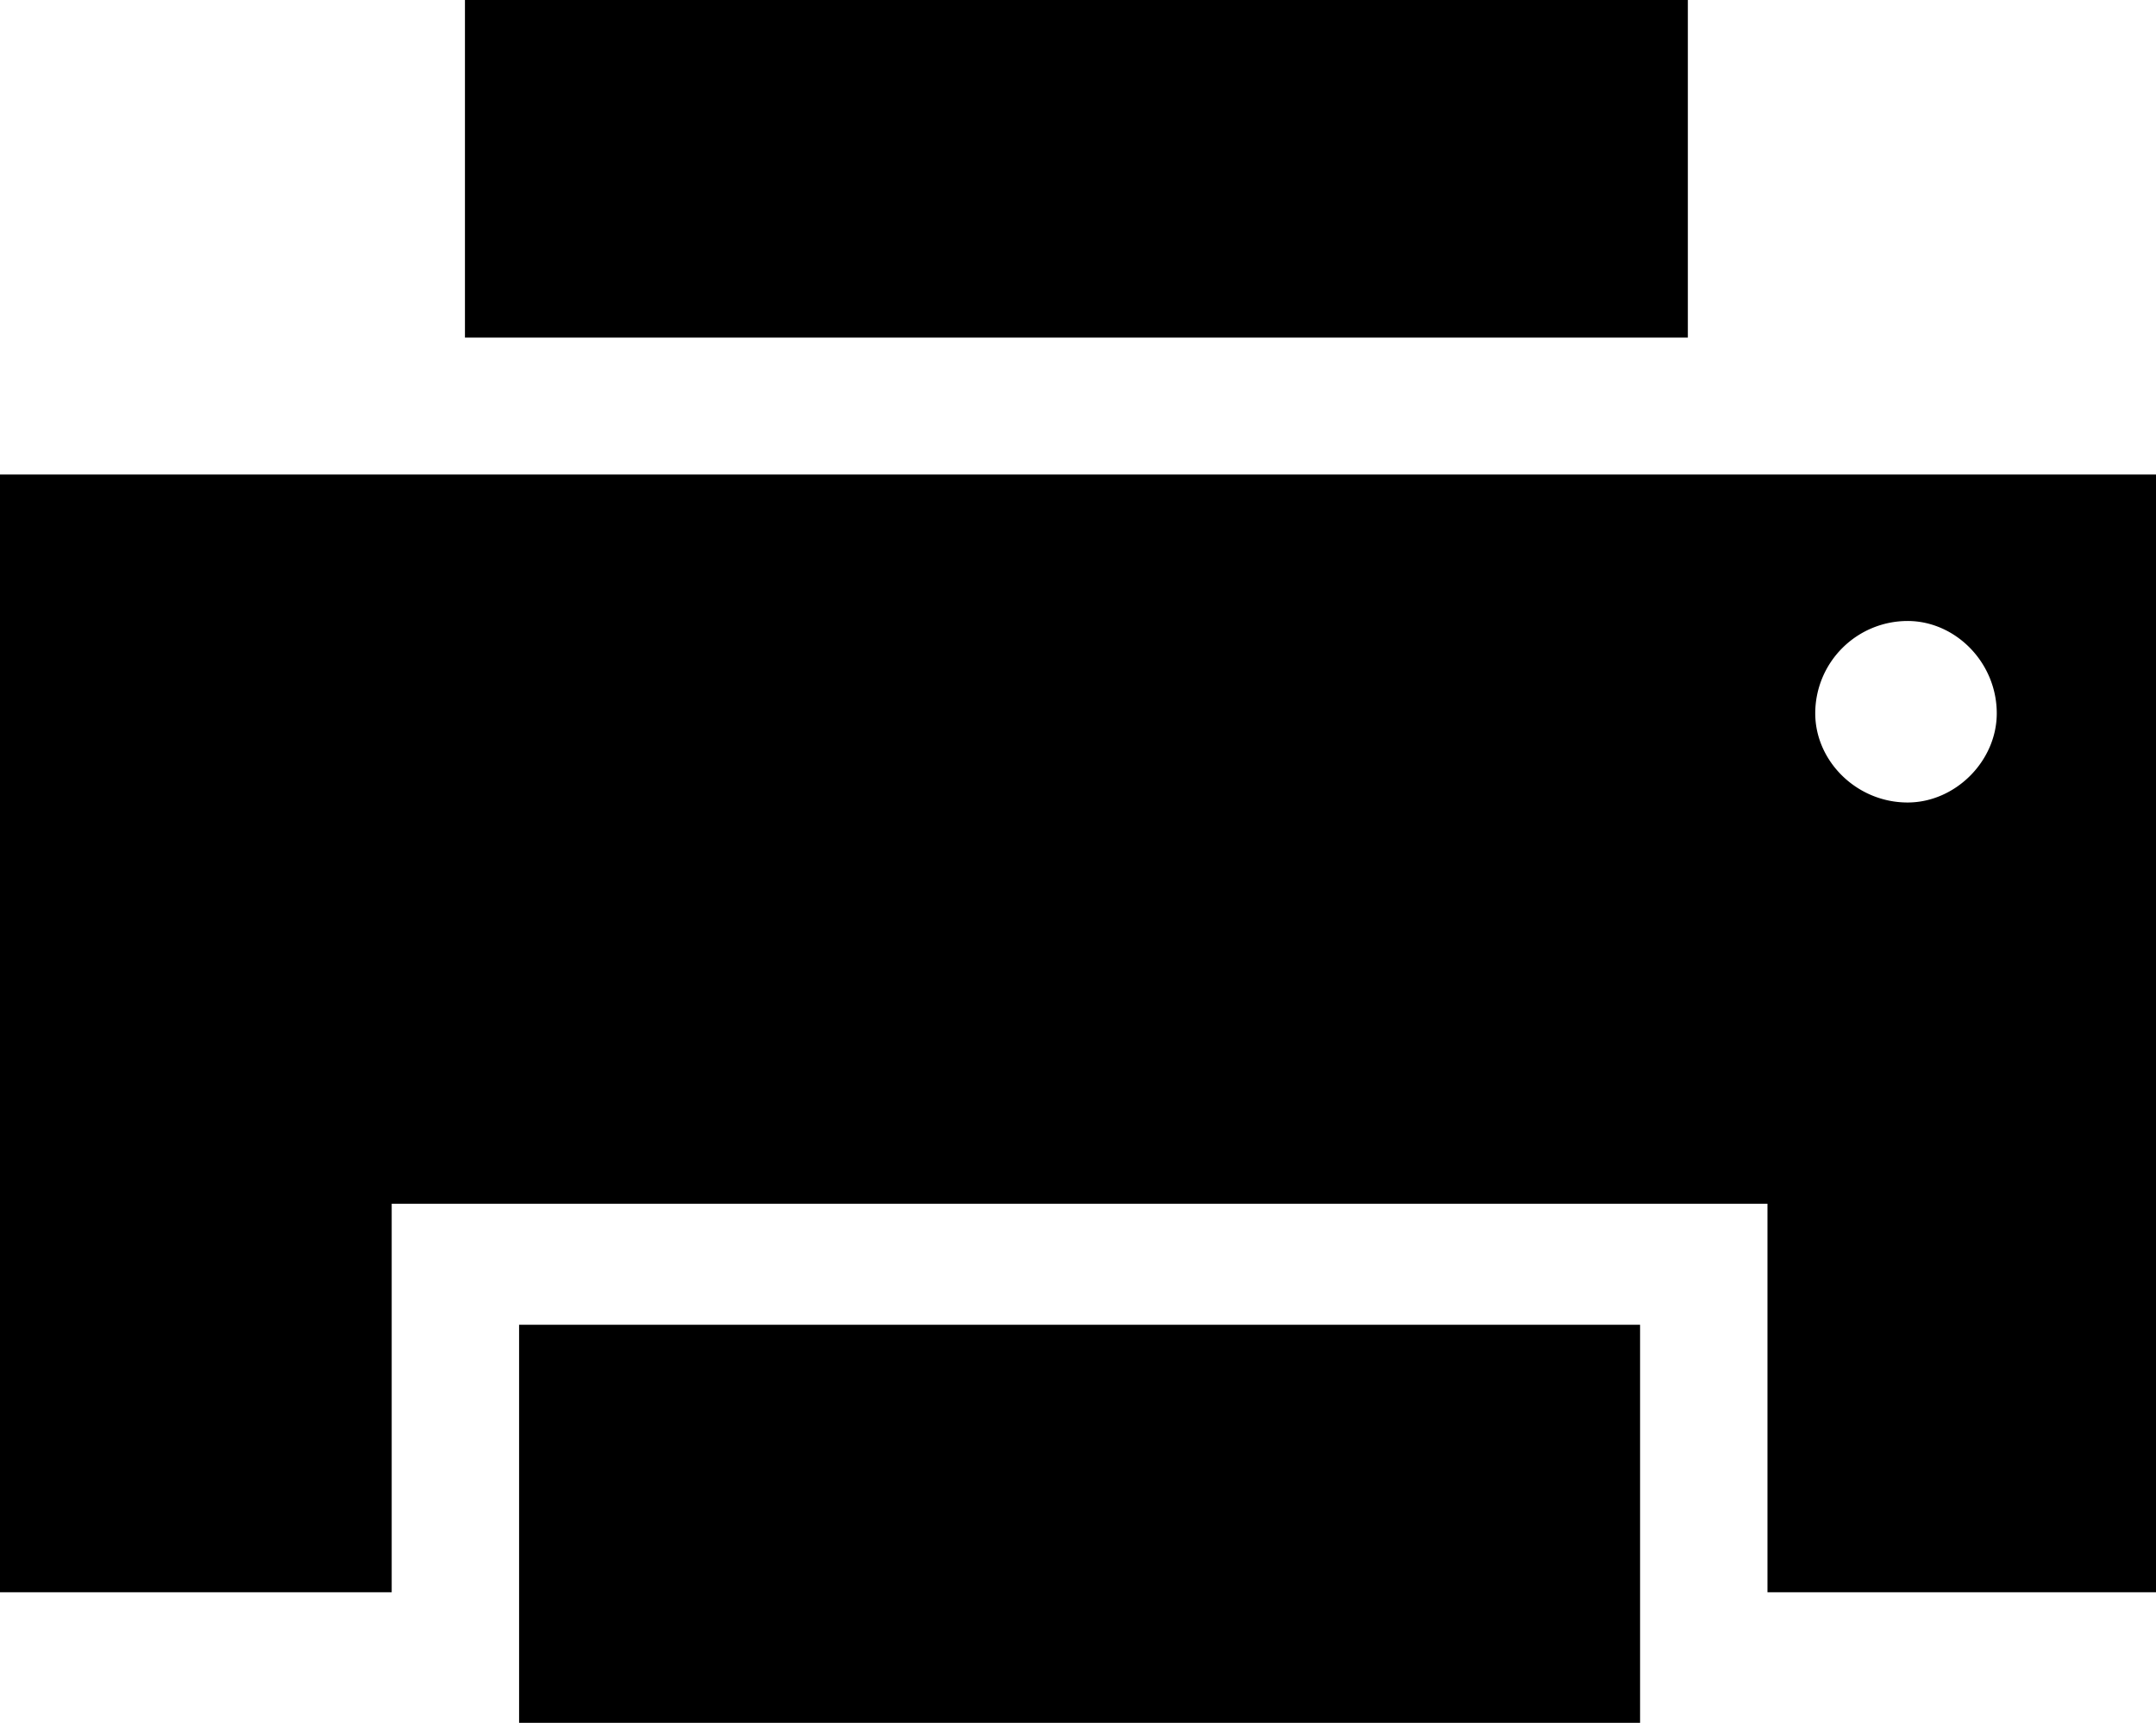 <svg xmlns="http://www.w3.org/2000/svg" viewBox="0 0 75.413 60.264"><path d="M16.263 0h42.775v11.808H16.263V0zm45.559 42.107H13.701v13.59H0V16.598h75.413v39.099h-13.59v-13.59h-.001zm8.021-17.155c0-1.782-1.448-3.23-3.119-3.23a3.232 3.232 0 0 0-3.23 3.23c0 1.671 1.448 3.119 3.23 3.119 1.671 0 3.119-1.448 3.119-3.119zM18.157 46.34h39.21v13.924h-39.21V46.34z"/></svg>
